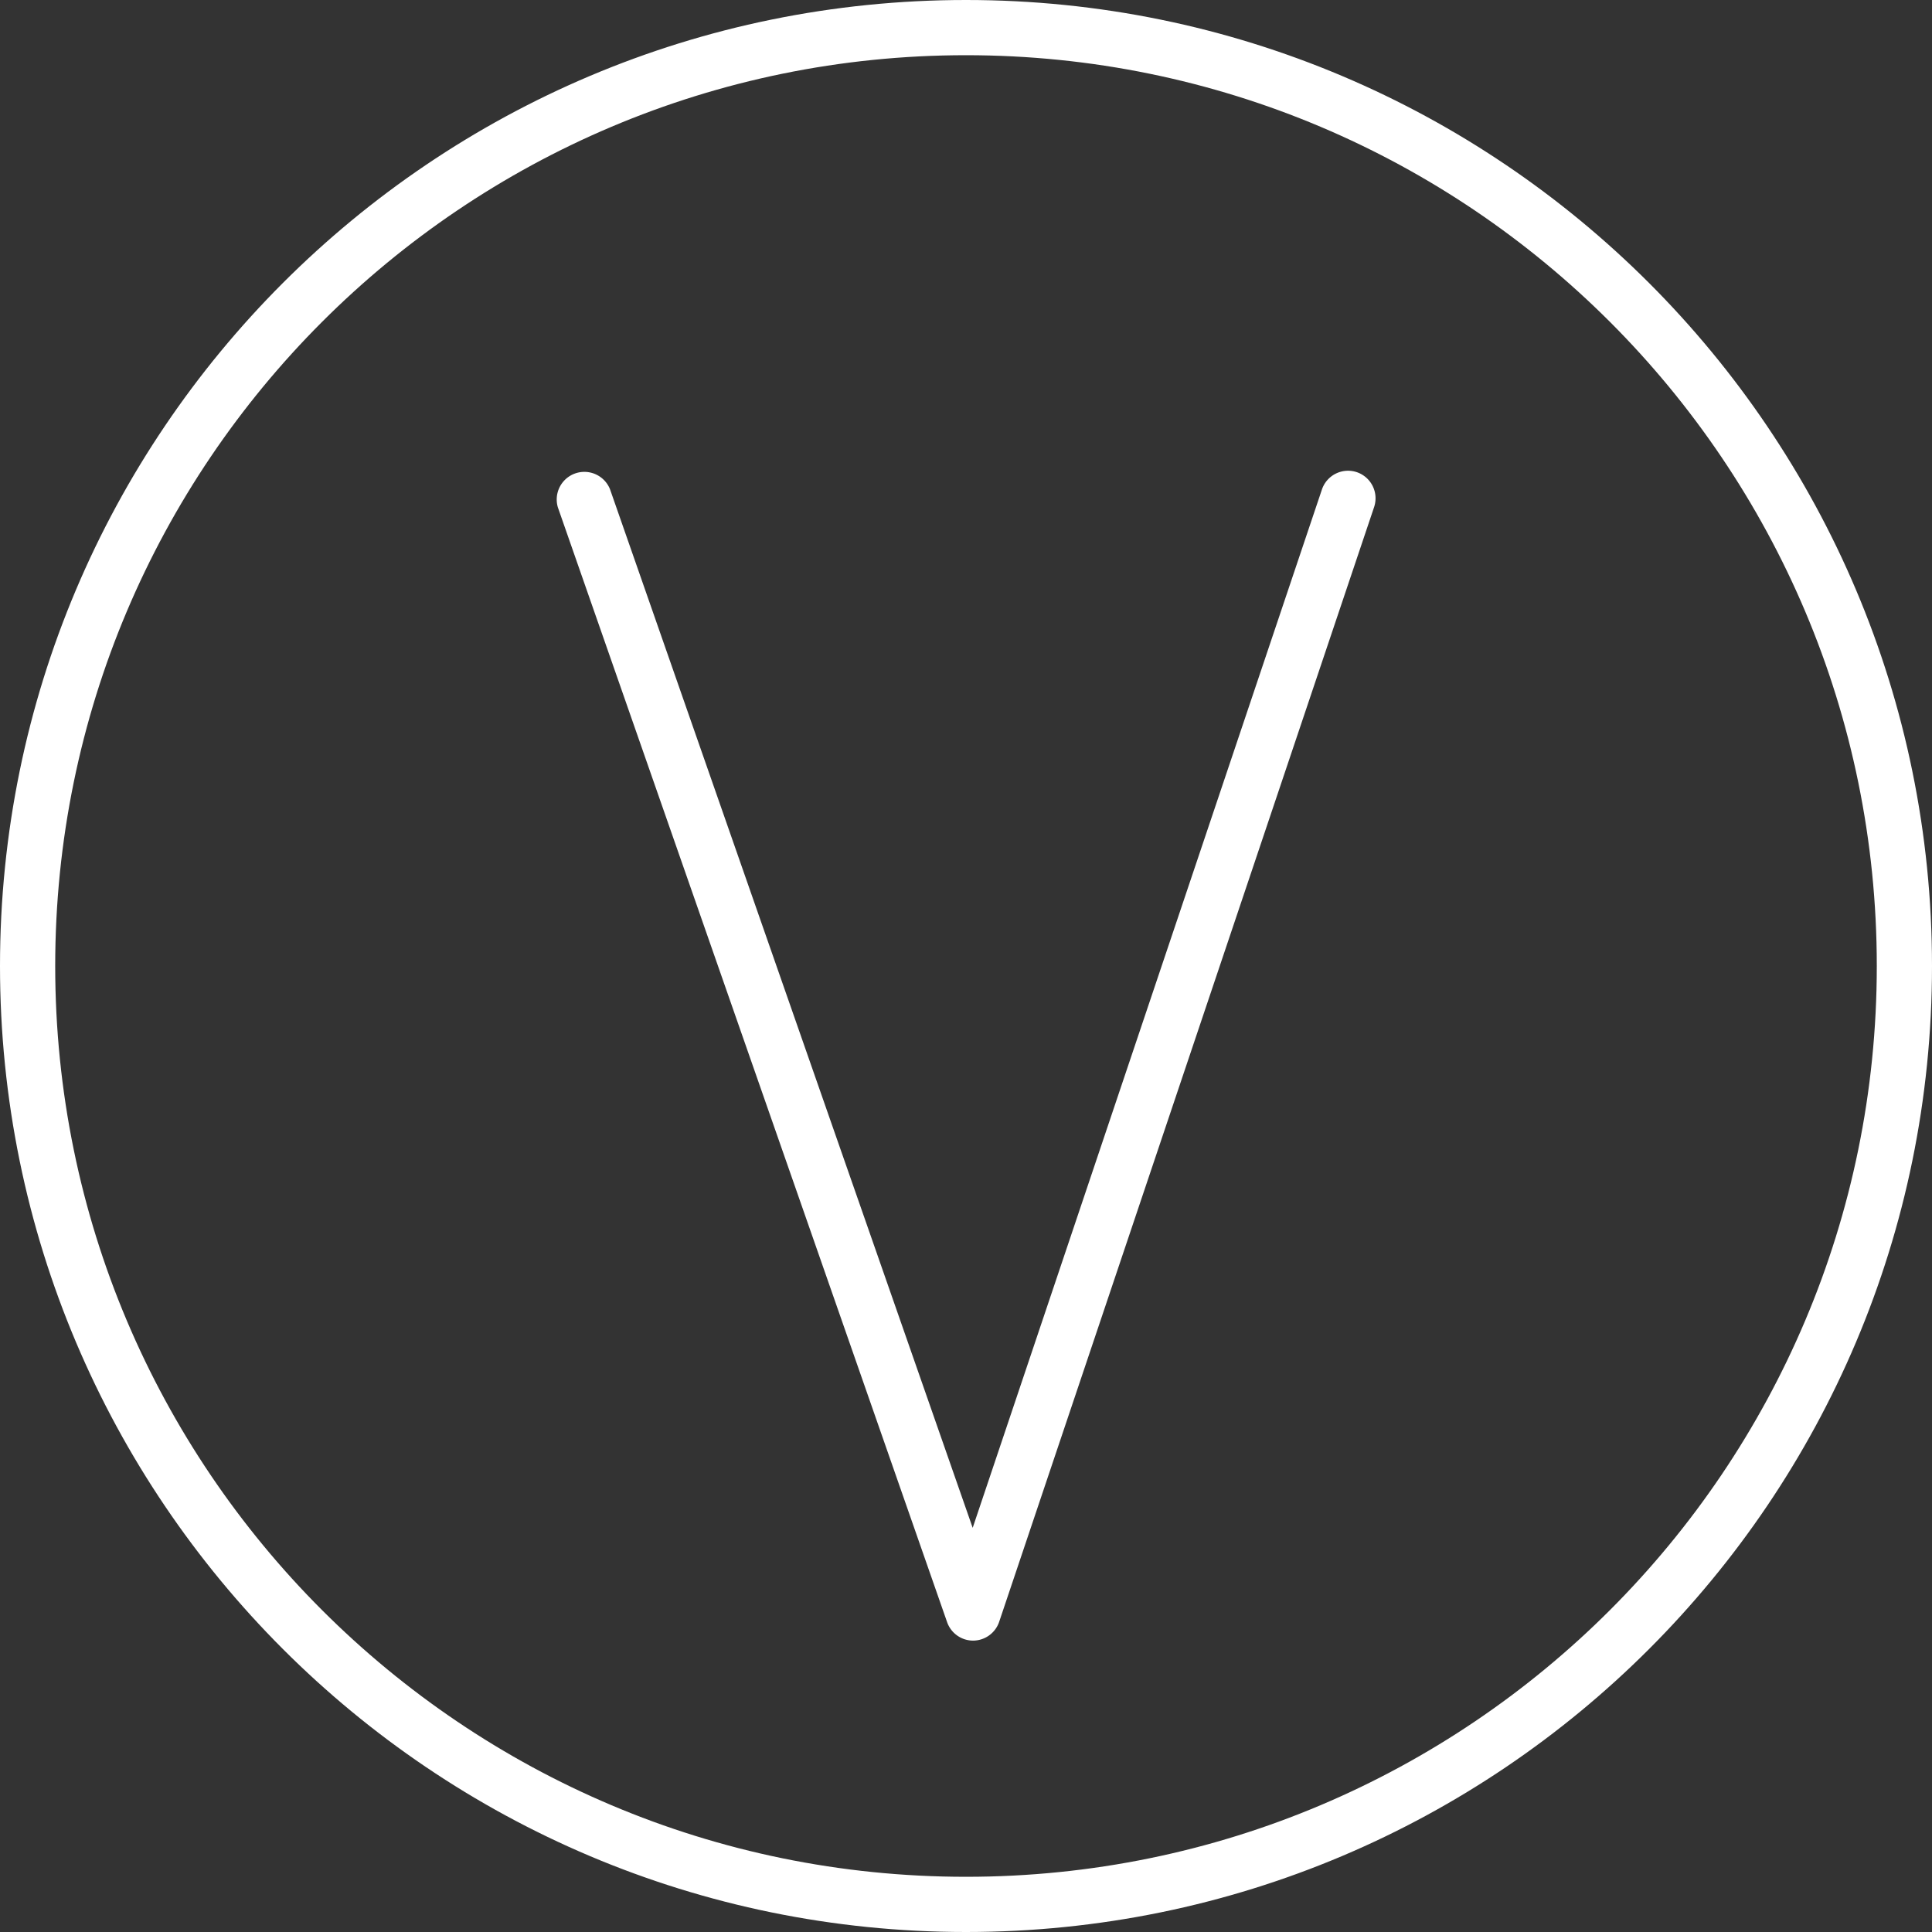 <svg xmlns="http://www.w3.org/2000/svg" viewBox="0 0 425.2 425.2"><rect x="0" y="0" width="425.2" height="425.2" fill="#333333" stroke="none"/><defs><style>.cls-1{fill:#fff;}</style></defs><g id="Layer_2" data-name="Layer 2"><g id="Layer_1-2" data-name="Layer 1"><path class="cls-1" d="M212.6,0C95.18,0,0,95.18,0,212.6S95.18,425.2,212.6,425.2,425.2,330,425.2,212.6,330,0,212.6,0Zm0,413.05c-110.71,0-200.45-89.75-200.45-200.45S101.89,12.15,212.6,12.15,413.05,101.89,413.05,212.6,323.3,413.05,212.6,413.05Z"/><path class="cls-1" d="M298.62,103.92a6.07,6.07,0,0,0-7.69,3.82L214.07,336.25,134.25,107.67a6.08,6.08,0,0,0-11.47,4L208.44,357a6.07,6.07,0,0,0,5.74,4.07h0a6.08,6.08,0,0,0,5.72-4.14l82.51-245.31A6.07,6.07,0,0,0,298.62,103.92Z"/></g></g></svg>